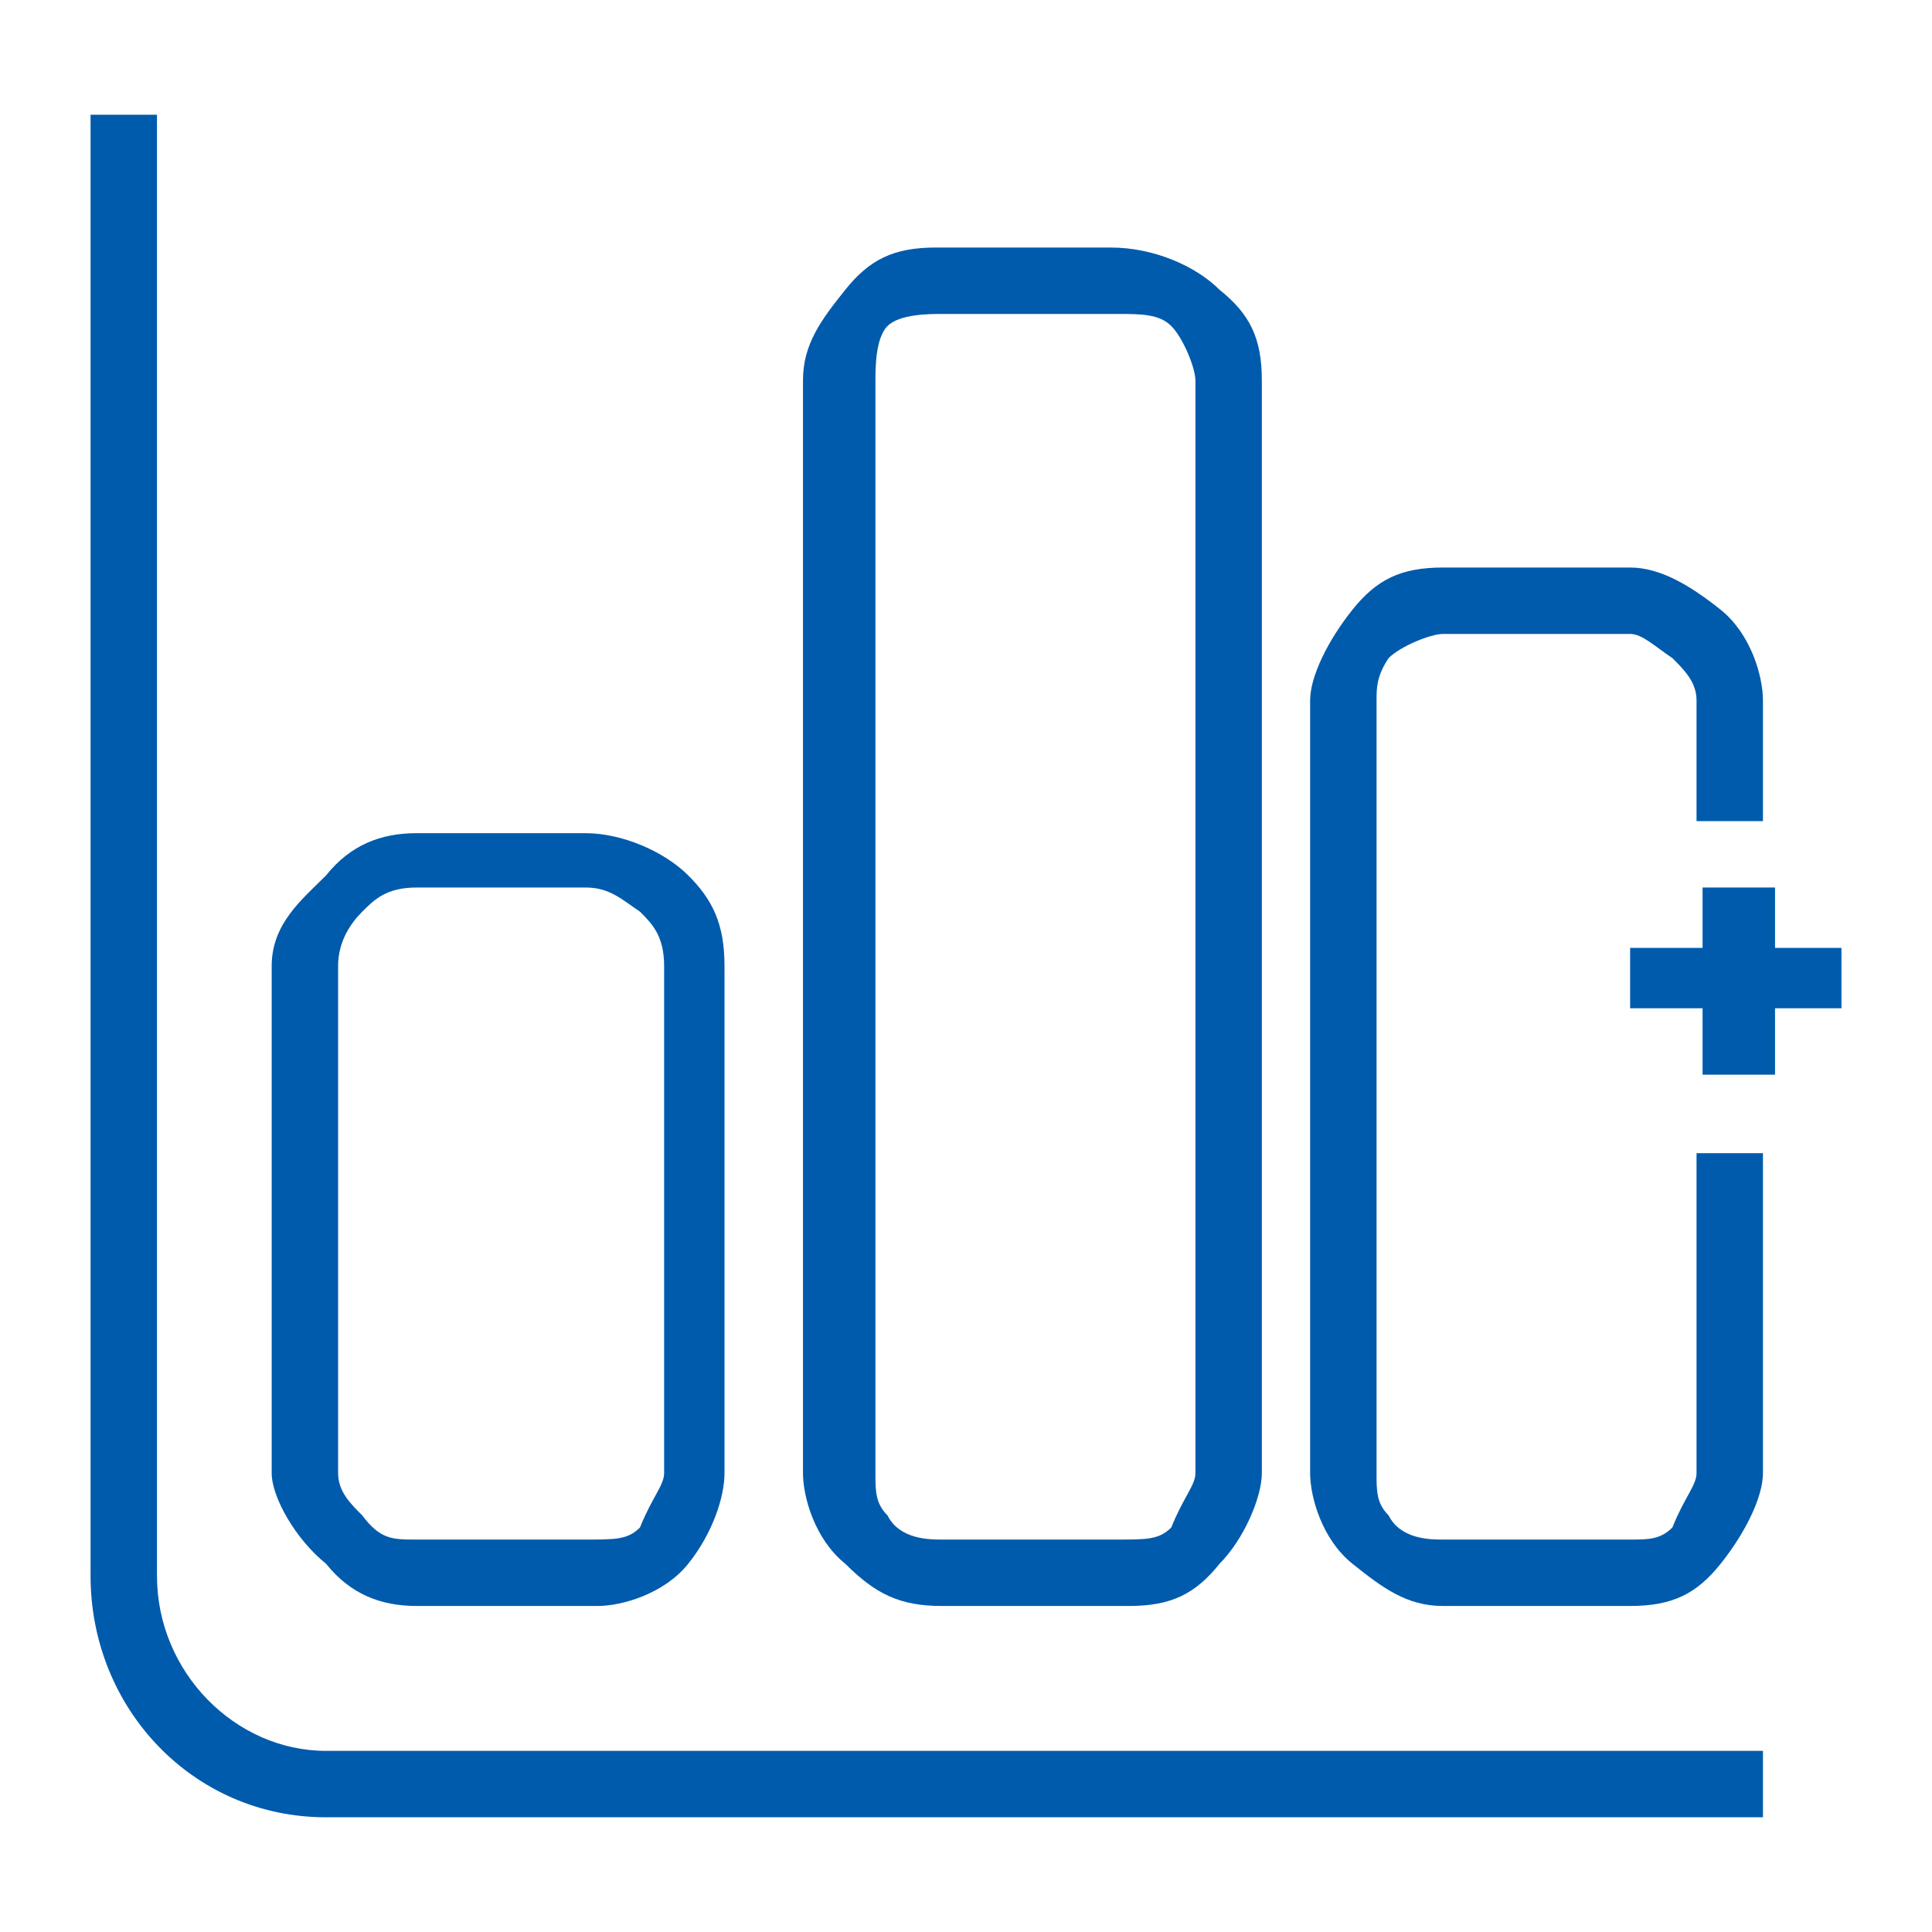 <?xml version="1.0" encoding="utf-8"?>
<!-- Generator: Adobe Illustrator 22.1.0, SVG Export Plug-In . SVG Version: 6.00 Build 0)  -->
<svg version="1.1" id="图层_1" xmlns="http://www.w3.org/2000/svg" xmlns:xlink="http://www.w3.org/1999/xlink" x="0px" y="0px"
	 viewBox="0 0 32 32" style="enable-background:new 0 0 32 32;" xml:space="preserve">
<style type="text/css">
	.st0{fill-rule:evenodd;clip-rule:evenodd;fill:#005BAC;}
</style>
<g>
	<path class="st0" d="M2.6,26.1c0-24.2,0-24.2,0-24.2c-1.1,0-1.1,0-1.1,0c0,24.2,0,24.2,0,24.2c0,2.2,1.7,4,3.9,4
		c23.8,0,23.8,0,23.8,0c0-1.1,0-1.1,0-1.1C5.4,29,5.4,29,5.4,29C3.9,29,2.6,27.7,2.6,26.1L2.6,26.1z"/>
	<path class="st0" d="M6.9,26.6L6.9,26.6L6.9,26.6c3,0,3,0,3,0l0,0c0.4,0,1.1-0.2,1.5-0.7s0.6-1.1,0.6-1.5l0,0v-0.2
		c0-8.2,0-8.2,0-8.2c0-0.7-0.2-1.1-0.6-1.5s-1.1-0.7-1.7-0.7l0,0l0,0c-2.8,0-2.8,0-2.8,0c-0.6,0-1.1,0.2-1.5,0.7
		C5,14.9,4.5,15.3,4.5,16h0.2H4.5c0,8.4,0,8.4,0,8.4c0,0.4,0.4,1.1,0.9,1.5C5.8,26.4,6.3,26.6,6.9,26.6L6.9,26.6z M5.6,16
		c0-0.4,0.2-0.7,0.4-0.9c0.2-0.2,0.4-0.4,0.9-0.4c2.8,0,2.8,0,2.8,0l0,0l0,0c0.4,0,0.6,0.2,0.9,0.4c0.2,0.2,0.4,0.4,0.4,0.9
		c0,8.2,0,8.2,0,8.2v0.2l0,0c0,0.2-0.2,0.4-0.4,0.9c-0.2,0.2-0.4,0.2-0.9,0.2l0,0c-2.8,0-2.8,0-2.8,0l0,0l0,0c-0.4,0-0.6,0-0.9-0.4
		c-0.2-0.2-0.4-0.4-0.4-0.7C5.6,16,5.6,16,5.6,16L5.6,16L5.6,16L5.6,16z"/>
	<path class="st0" d="M15.6,26.6L15.6,26.6L15.6,26.6c3.1,0,3.1,0,3.1,0l0,0c0.7,0,1.1-0.2,1.5-0.7c0.4-0.4,0.7-1.1,0.7-1.5l0,0
		v-0.2c0-17.9,0-17.9,0-17.9c0-0.7-0.2-1.1-0.7-1.5c-0.4-0.4-1.1-0.7-1.8-0.7l0,0l0,0c-2.9,0-2.9,0-2.9,0c-0.7,0-1.1,0.2-1.5,0.7
		s-0.7,0.9-0.7,1.5l0,0l0,0c0,18.1,0,18.1,0,18.1c0,0.4,0.2,1.1,0.7,1.5C14.5,26.4,14.9,26.6,15.6,26.6L15.6,26.6z M14.5,6.3
		c0-0.2,0-0.7,0.2-0.9c0.2-0.2,0.7-0.2,0.9-0.2c2.9,0,2.9,0,2.9,0l0,0l0,0c0.4,0,0.7,0,0.9,0.2c0.2,0.2,0.4,0.7,0.4,0.9
		c0,17.9,0,17.9,0,17.9v0.2l0,0c0,0.2-0.2,0.4-0.4,0.9c-0.2,0.2-0.4,0.2-0.9,0.2l0,0c-2.9,0-2.9,0-2.9,0l0,0l0,0
		c-0.2,0-0.7,0-0.9-0.4c-0.2-0.2-0.2-0.4-0.2-0.7C14.5,6.3,14.5,6.3,14.5,6.3L14.5,6.3L14.5,6.3L14.5,6.3z"/>
	<path class="st0" d="M28.1,24.2v0.2l0,0c0,0.2-0.2,0.4-0.4,0.9c-0.2,0.2-0.4,0.2-0.7,0.2c0,0,0,0-0.2,0c-2.9,0-2.9,0-2.9,0l0,0l0,0
		c-0.2,0-0.7,0-0.9-0.4c-0.2-0.2-0.2-0.4-0.2-0.7c0-12.6,0-12.6,0-12.6l0,0c0-0.2,0-0.2,0-0.2c0-0.2,0-0.4,0.2-0.7
		c0.2-0.2,0.7-0.4,0.9-0.4c2.9,0,2.9,0,2.9,0l0,0c0.2,0,0.2,0,0.2,0c0.2,0,0.4,0.2,0.7,0.4c0.2,0.2,0.4,0.4,0.4,0.7c0,2,0,2,0,2
		c1.1,0,1.1,0,1.1,0c0-2,0-2,0-2c0-0.4-0.2-1.1-0.7-1.5S27.5,9.4,27,9.4c0,0,0,0-0.2,0l0,0c-2.9,0-2.9,0-2.9,0
		c-0.7,0-1.1,0.2-1.5,0.7s-0.7,1.1-0.7,1.5c0,0,0,0,0,0.2l0,0c0,12.6,0,12.6,0,12.6c0,0.4,0.2,1.1,0.7,1.5s0.9,0.7,1.5,0.7l0,0l0,0
		c3.1,0,3.1,0,3.1,0l0,0c0.7,0,1.1-0.2,1.5-0.7s0.7-1.1,0.7-1.5l0,0v-0.2c0-5.1,0-5.1,0-5.1c-1.1,0-1.1,0-1.1,0V24.2L28.1,24.2
		L28.1,24.2z"/>
	<polygon class="st0" points="29.4,15.7 29.4,14.7 28.2,14.7 28.2,15.7 27,15.7 27,16.7 28.2,16.7 28.2,17.8 29.4,17.8 29.4,16.7 
		30.5,16.7 30.5,15.7 29.4,15.7 29.4,15.7 	"/>
</g>
</svg>
